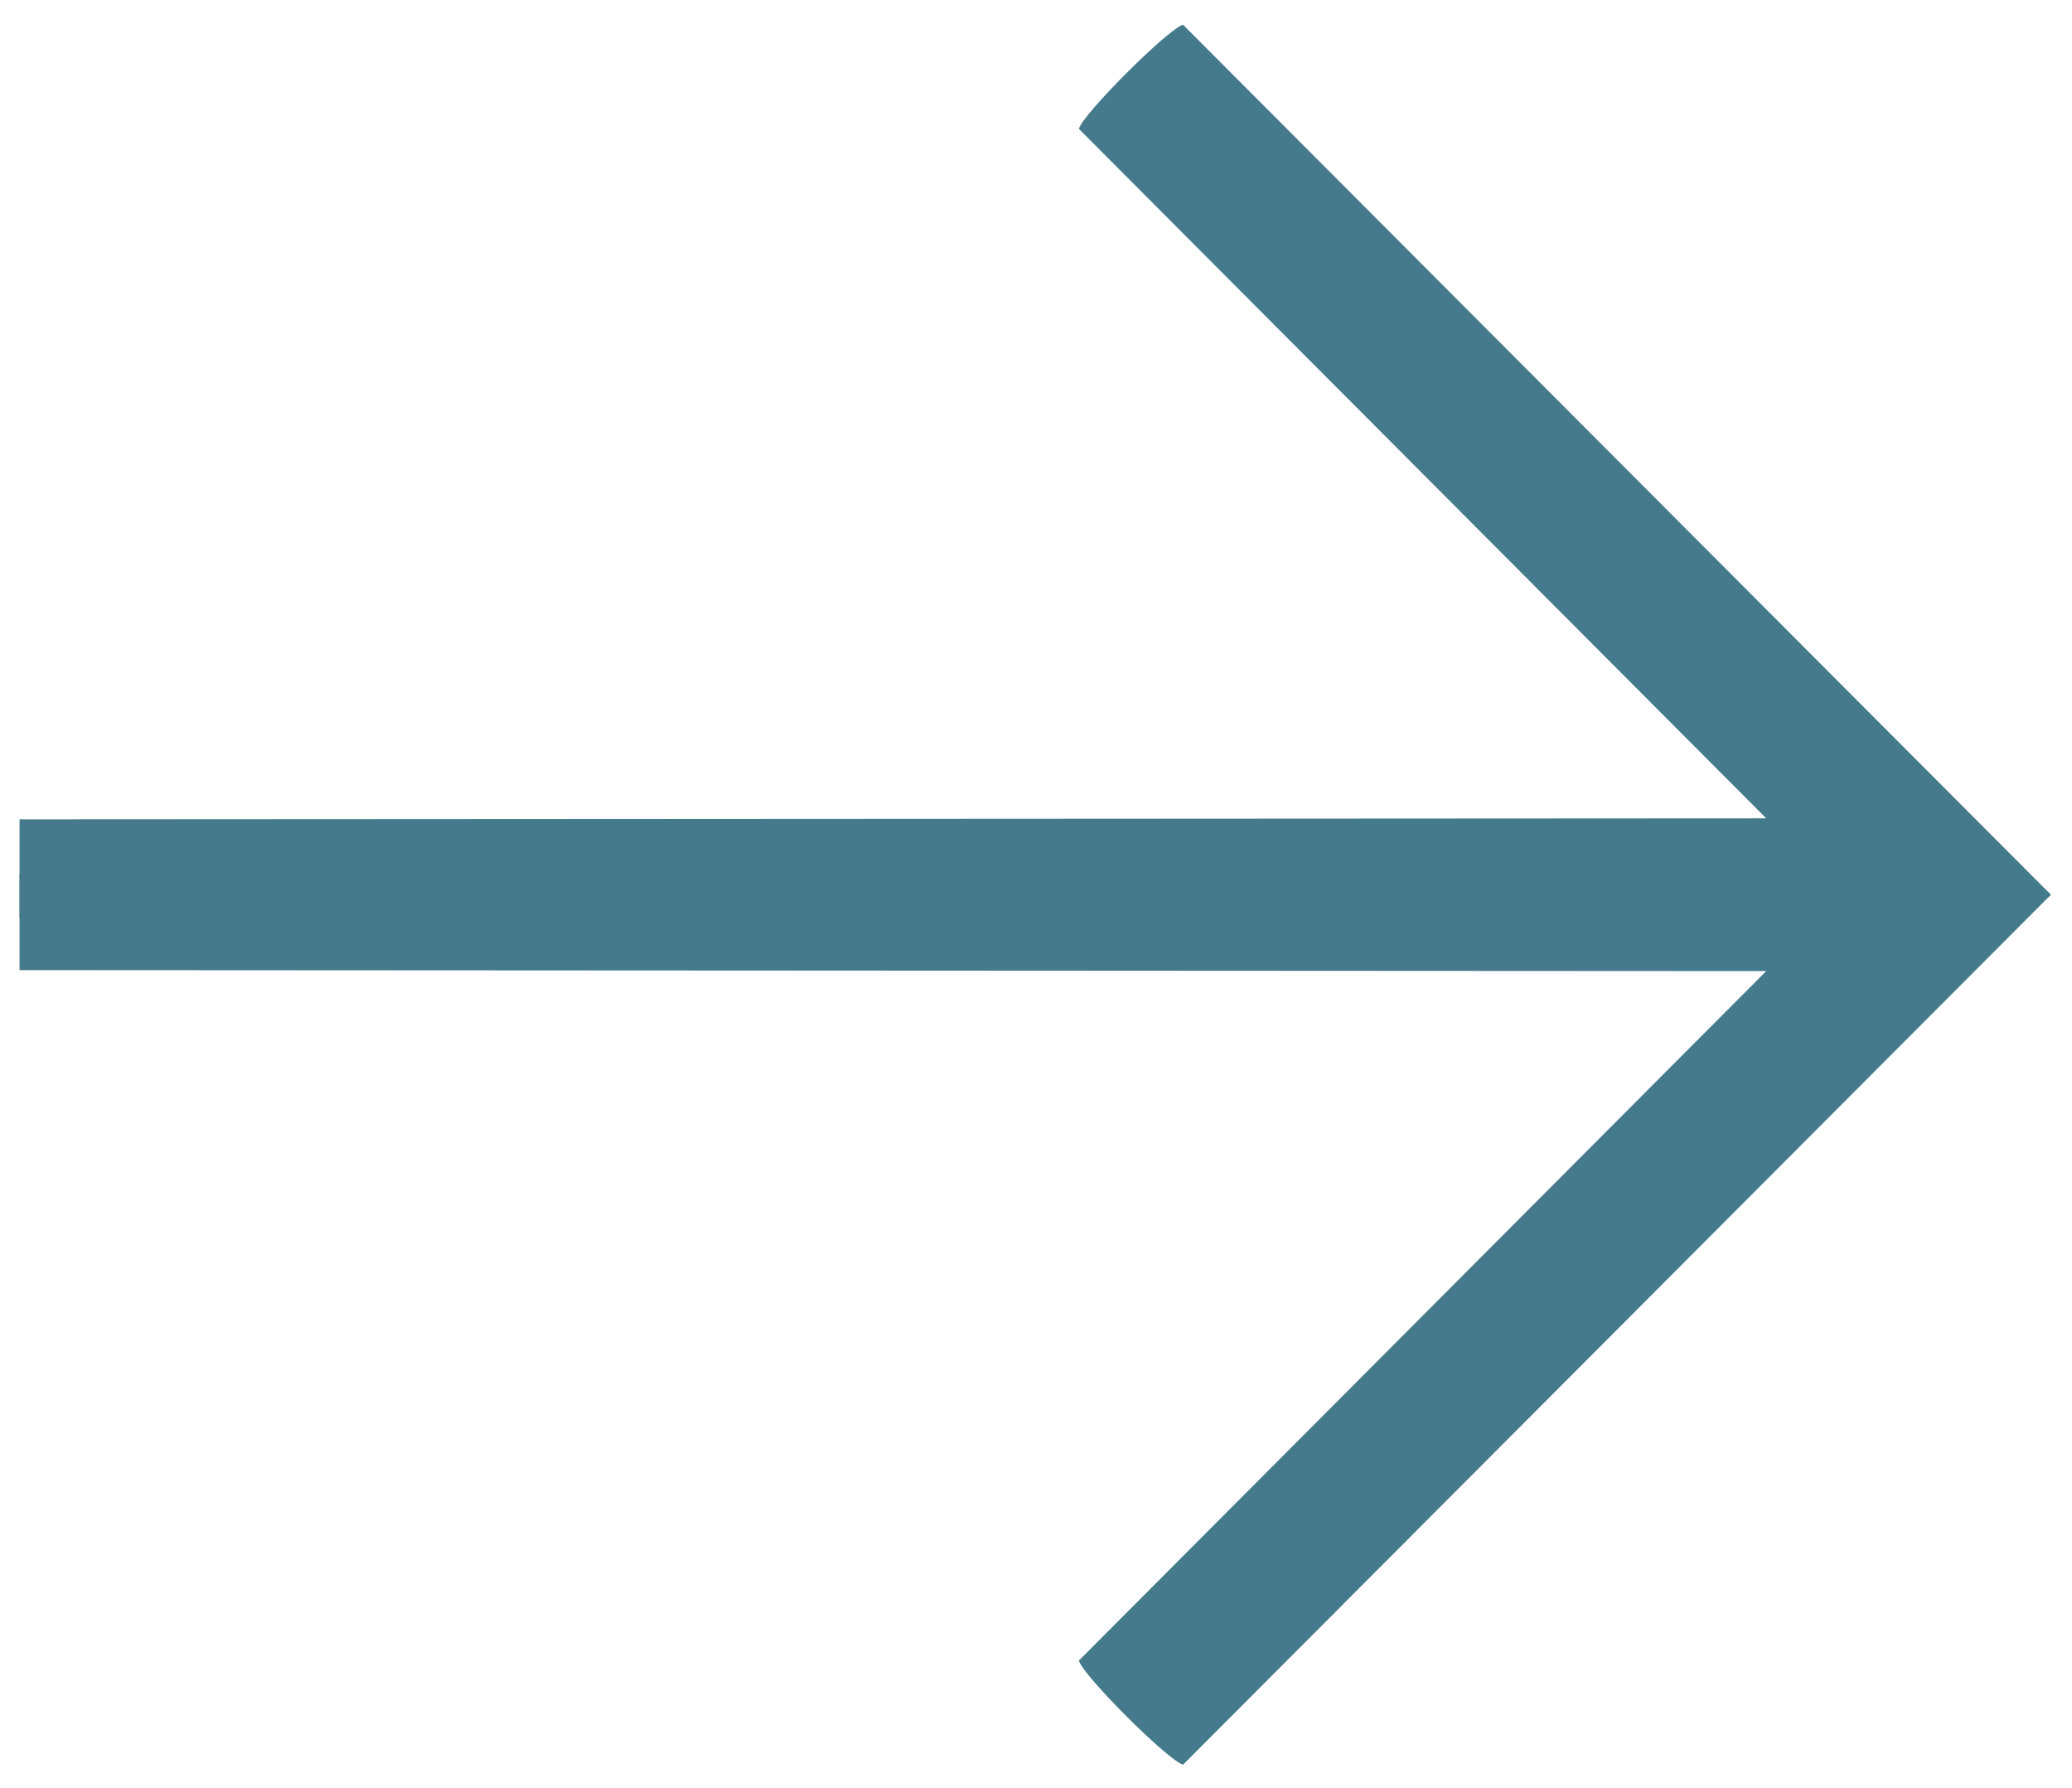 <?xml version="1.0" encoding="UTF-8"?> <!-- Creator: CorelDRAW 2019 (64-Bit) --> <svg xmlns="http://www.w3.org/2000/svg" xmlns:xlink="http://www.w3.org/1999/xlink" xmlns:xodm="http://www.corel.com/coreldraw/odm/2003" xml:space="preserve" width="102mm" height="88mm" style="shape-rendering:geometricPrecision; text-rendering:geometricPrecision; image-rendering:optimizeQuality; fill-rule:evenodd; clip-rule:evenodd" viewBox="0 0 10200 8800"> <defs> <style type="text/css"> <![CDATA[ .fil0 {fill:#447A8C} ]]> </style> </defs> <g id="Слой_x0020_1">  <g id="_2429440578080"> <path class="fil0" d="M10096.2 4403.77l-4272.47 4282.21c-76.15,-23.13 -493.05,-439.14 -512.69,-512.68l3383.75 -3393.6 -8598.59 -4.83 0 -371.1 10000 0z"></path> <path class="fil0" d="M10096.2 4403.8l-4272.47 -4282.21c-76.15,23.13 -493.05,439.14 -512.69,512.68l3383.75 3393.6 -8598.59 4.83 0 371.1 10000 0z"></path> <polygon class="fil0" points="96.2,4301.56 9963.24,4301.56 10096.2,4403.8 9963.24,4517.04 96.2,4517.04 "></polygon> </g> </g> </svg> 